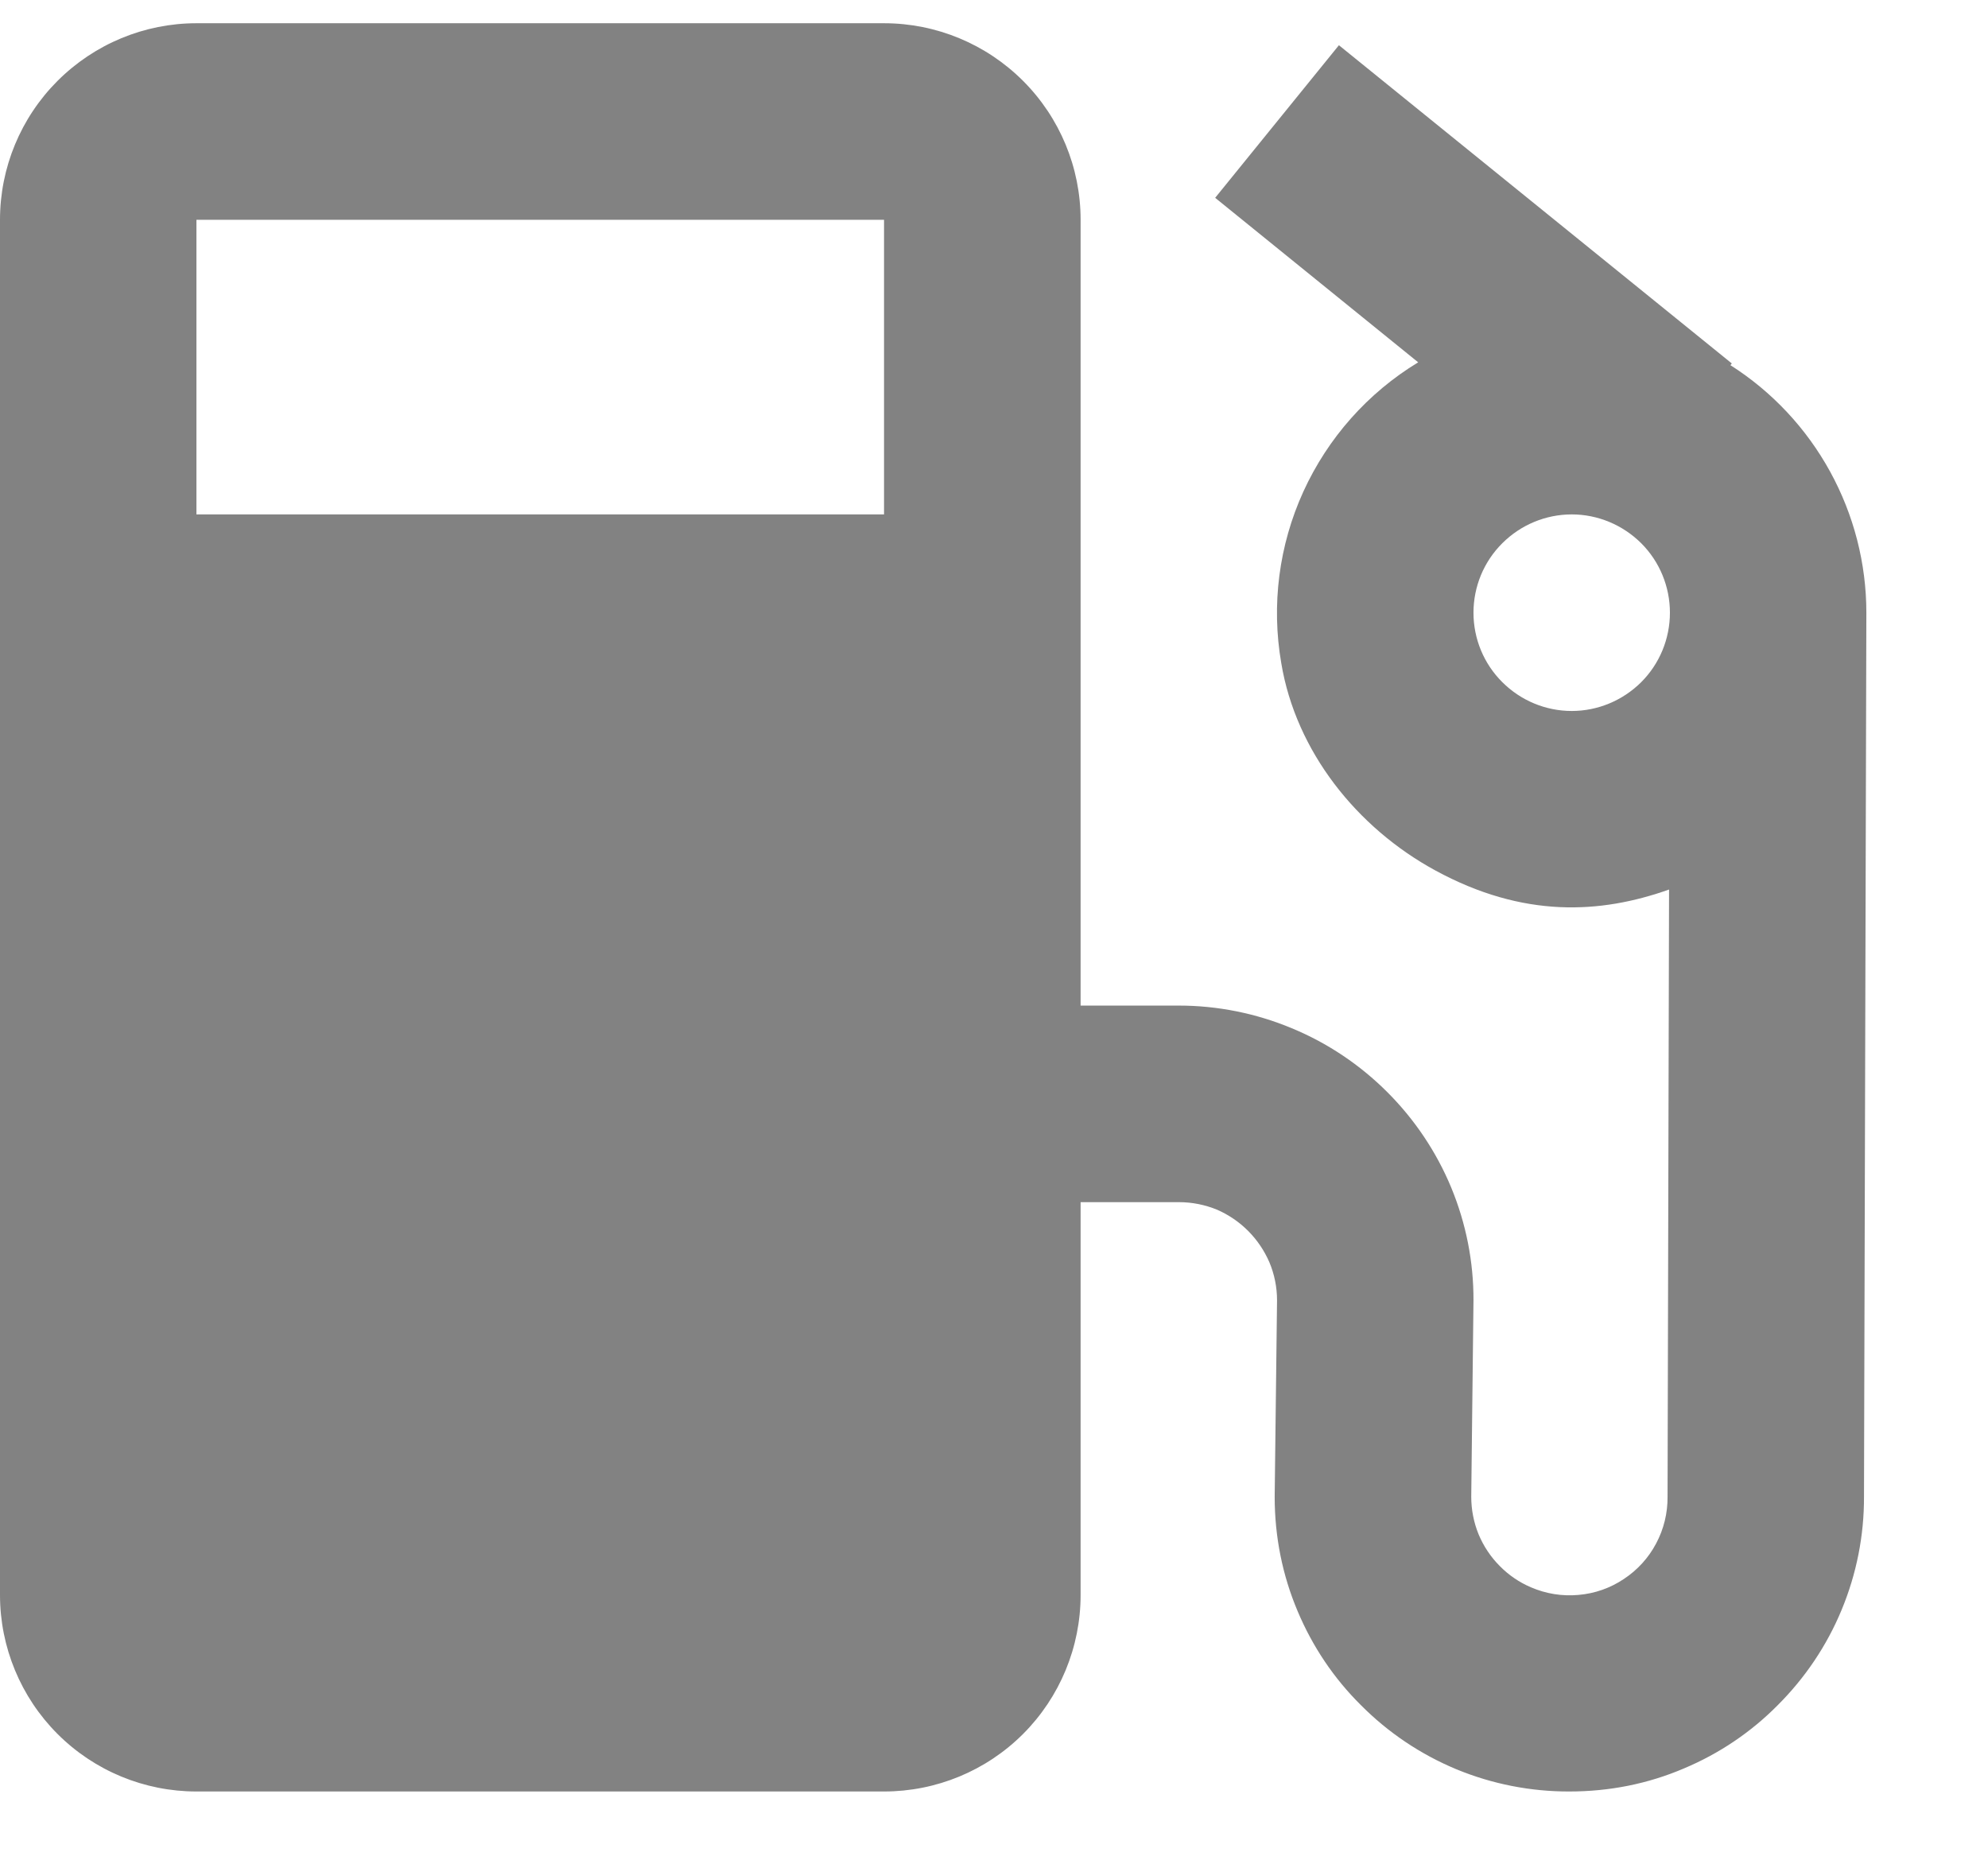 <svg width="16" height="15" viewBox="0 0 16 15" fill="none" xmlns="http://www.w3.org/2000/svg">
<path d="M13.927 2.939L13.938 2.925L10.776 0.364L9.78 1.592L11.414 2.916C11.008 3.162 10.687 3.525 10.49 3.956C10.293 4.388 10.231 4.869 10.312 5.337C10.43 6.047 10.92 6.662 11.553 7.006C12.261 7.391 12.881 7.355 13.433 7.159L13.421 12.046C13.422 12.177 13.391 12.306 13.329 12.422C13.268 12.538 13.178 12.636 13.069 12.708C12.96 12.781 12.835 12.825 12.704 12.836C12.574 12.848 12.443 12.827 12.322 12.775C12.228 12.735 12.143 12.677 12.071 12.604C11.998 12.531 11.94 12.444 11.9 12.348C11.861 12.252 11.841 12.15 11.841 12.046L11.859 10.465C11.86 10.154 11.799 9.846 11.68 9.558C11.561 9.271 11.386 9.01 11.166 8.79C10.945 8.569 10.684 8.394 10.396 8.275C10.108 8.155 9.799 8.093 9.487 8.093H8.697V1.769C8.697 1.349 8.53 0.947 8.234 0.651C7.937 0.354 7.535 0.187 7.115 0.187H1.581C1.162 0.187 0.76 0.354 0.463 0.651C0.167 0.947 0 1.349 0 1.769V12.837C0 13.256 0.167 13.659 0.463 13.955C0.76 14.252 1.162 14.418 1.581 14.418H7.115C7.535 14.418 7.937 14.252 8.234 13.955C8.53 13.659 8.697 13.256 8.697 12.837V9.675H9.487C9.595 9.675 9.698 9.696 9.796 9.736C9.985 9.819 10.134 9.969 10.216 10.158C10.257 10.255 10.278 10.36 10.278 10.465L10.259 12.046C10.259 12.367 10.321 12.678 10.445 12.97C10.565 13.254 10.736 13.508 10.952 13.722C11.172 13.944 11.433 14.119 11.721 14.239C12.009 14.358 12.319 14.419 12.631 14.418C12.952 14.418 13.262 14.357 13.554 14.232C13.837 14.113 14.092 13.941 14.306 13.725C14.527 13.505 14.703 13.244 14.822 12.956C14.942 12.667 15.003 12.358 15.002 12.046L15.021 4.931C15.021 4.534 14.92 4.143 14.729 3.795C14.538 3.447 14.262 3.152 13.927 2.939ZM7.115 4.14H1.581V1.769H7.115V4.14ZM12.65 5.722C12.44 5.722 12.239 5.638 12.091 5.49C11.942 5.342 11.859 5.141 11.859 4.931C11.859 4.721 11.942 4.52 12.091 4.372C12.239 4.224 12.44 4.14 12.65 4.14C12.859 4.14 13.06 4.224 13.209 4.372C13.357 4.52 13.44 4.721 13.44 4.931C13.44 5.141 13.357 5.342 13.209 5.49C13.06 5.638 12.859 5.722 12.65 5.722Z" fill="#828282"/>
</svg>
